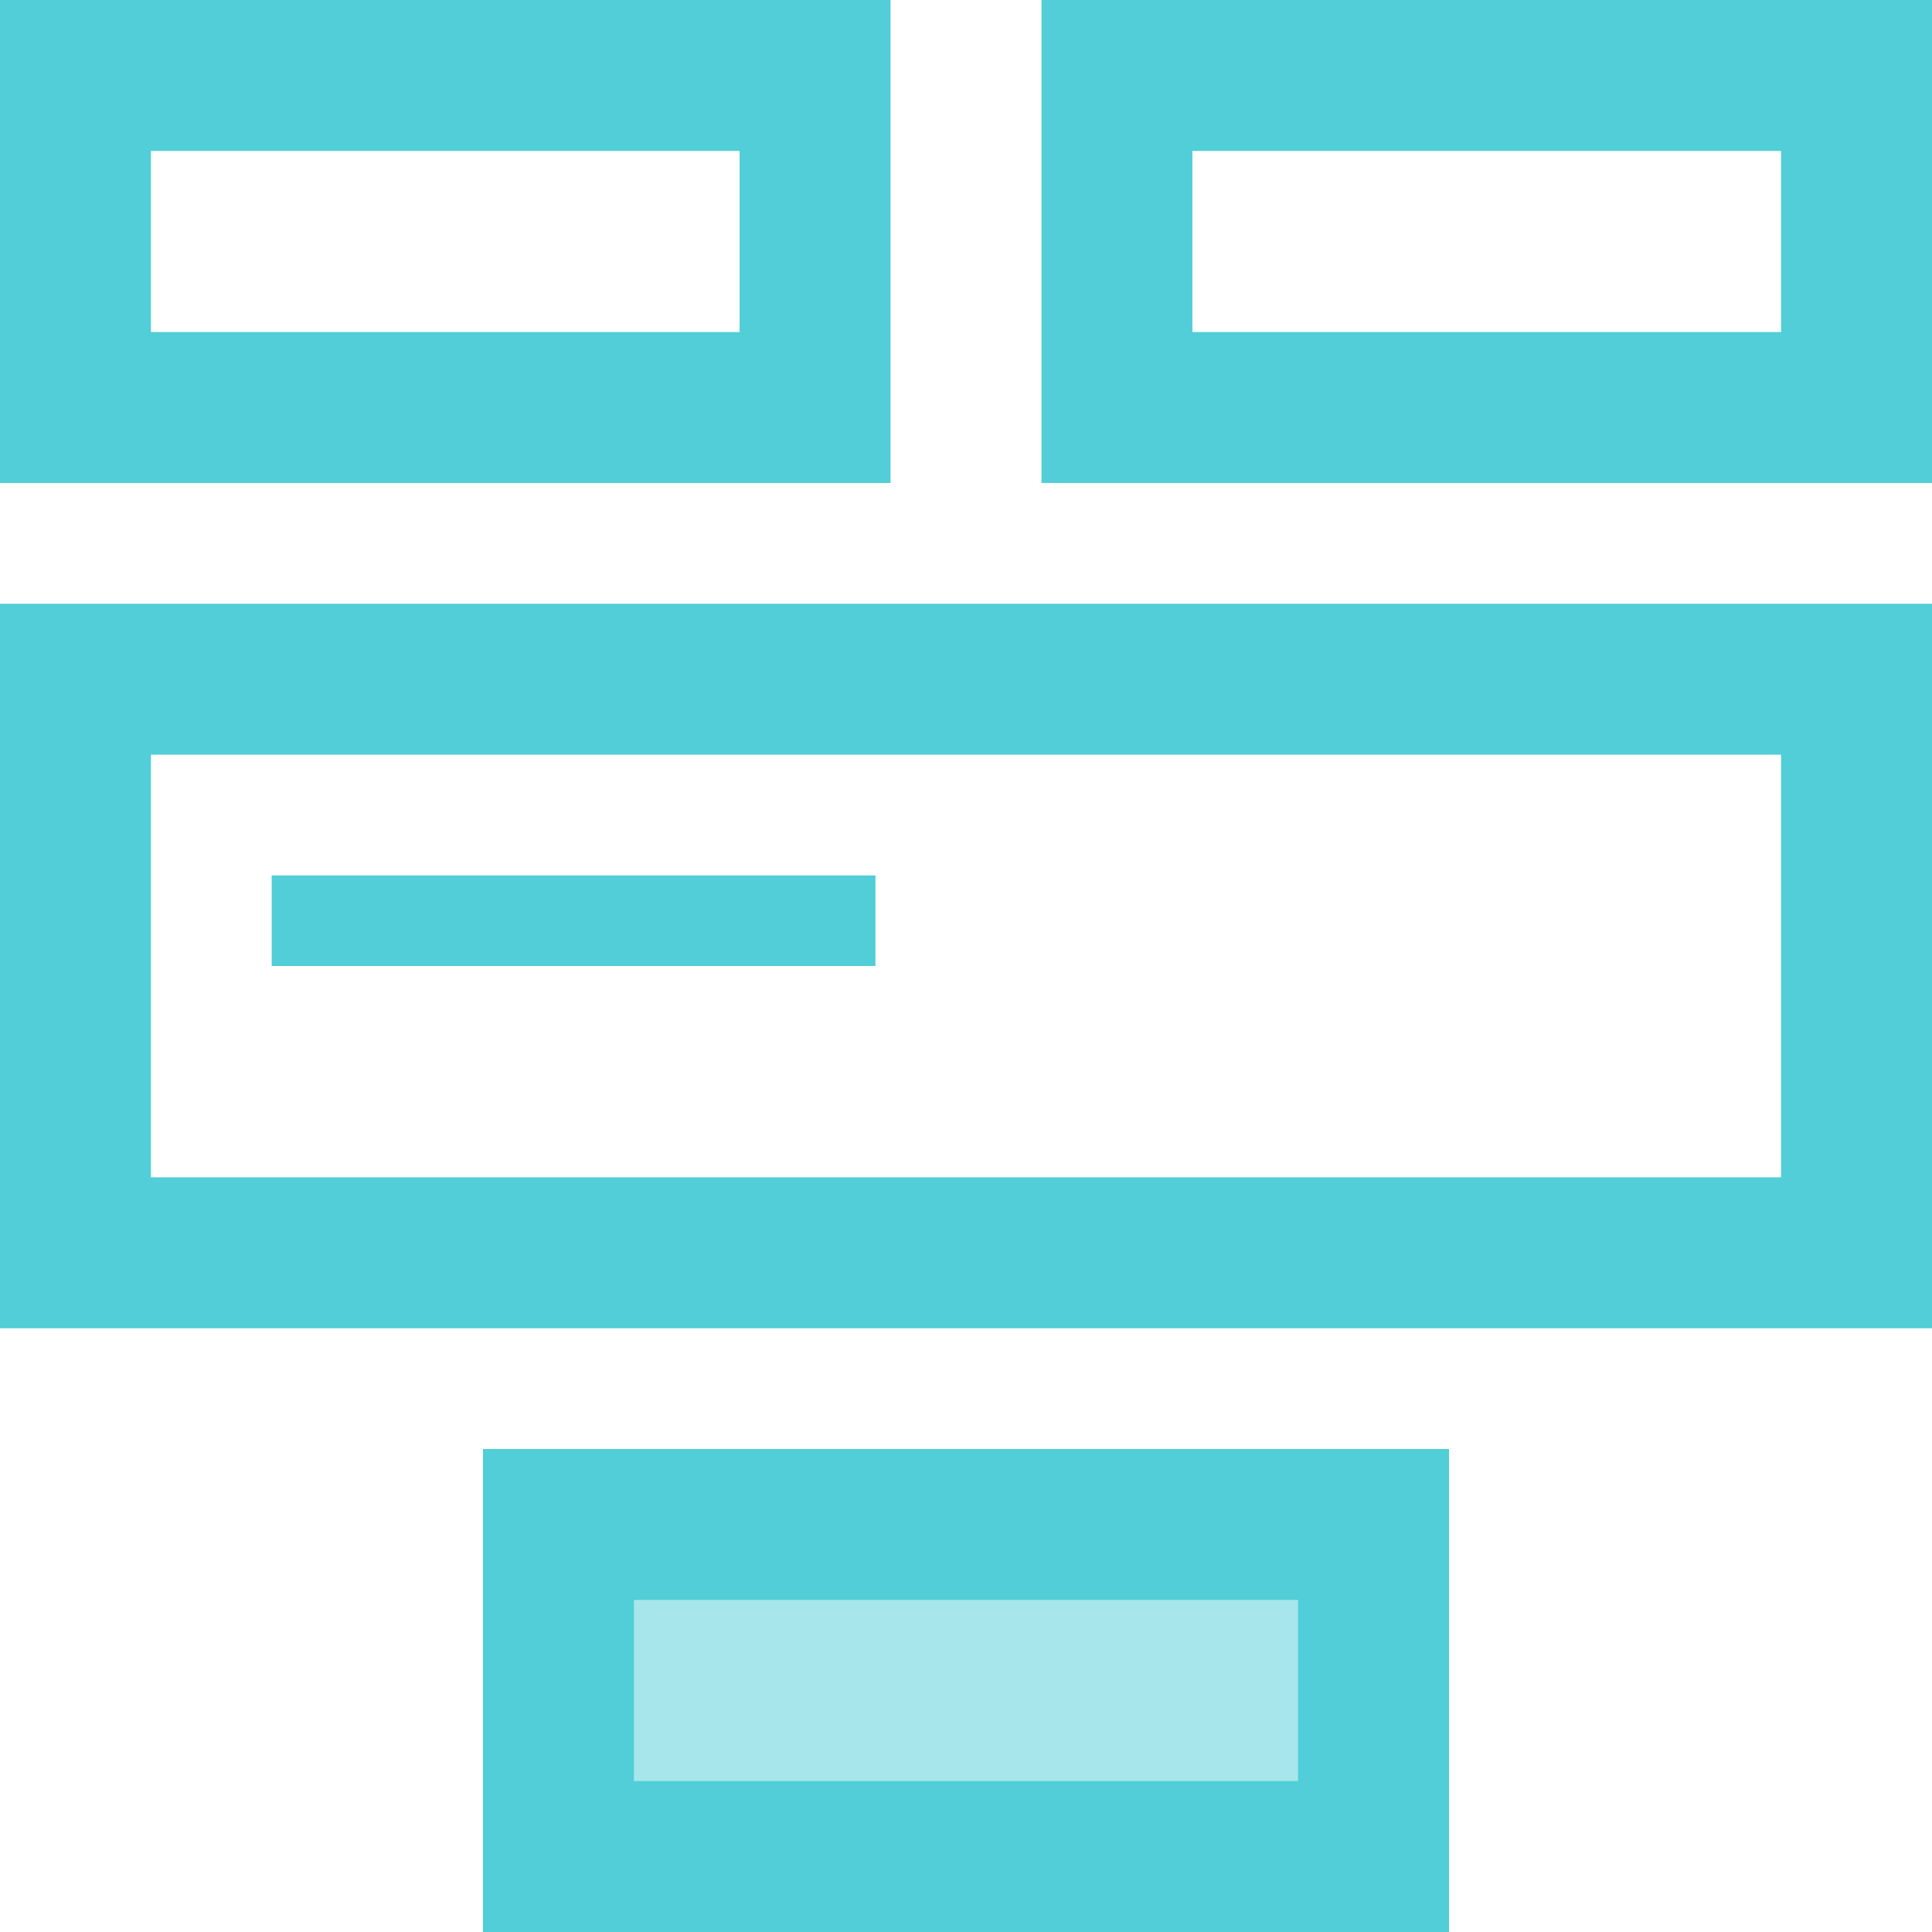 <?xml version="1.0" encoding="UTF-8"?>
<svg width="128px" height="128px" viewBox="0 0 128 128" version="1.1" xmlns="http://www.w3.org/2000/svg" xmlns:xlink="http://www.w3.org/1999/xlink">
    <title>icon-maka-form</title>
    <g id="Page-2" stroke="none" stroke-width="1" fill="none" fill-rule="evenodd">
        <g id="form">
            <rect id="Rectangle-Copy" stroke="#51CED7" stroke-width="10" x="5" y="5" width="49" height="22"></rect>
            <rect id="Rectangle-Copy" stroke="#51CED7" stroke-width="10" x="74" y="5" width="49" height="22"></rect>
            <rect id="Rectangle-Copy" stroke="#51CED7" stroke-width="10" fill-opacity="0.5" fill="#51CED7" x="37" y="101" width="54" height="22"></rect>
            <rect id="Rectangle-Copy" stroke="#51CED7" stroke-width="10" x="5" y="45" width="118" height="38"></rect>
            <rect id="Rectangle" fill="#51CED7" x="18" y="58" width="40" height="6"></rect>
        </g>
    </g>
</svg>